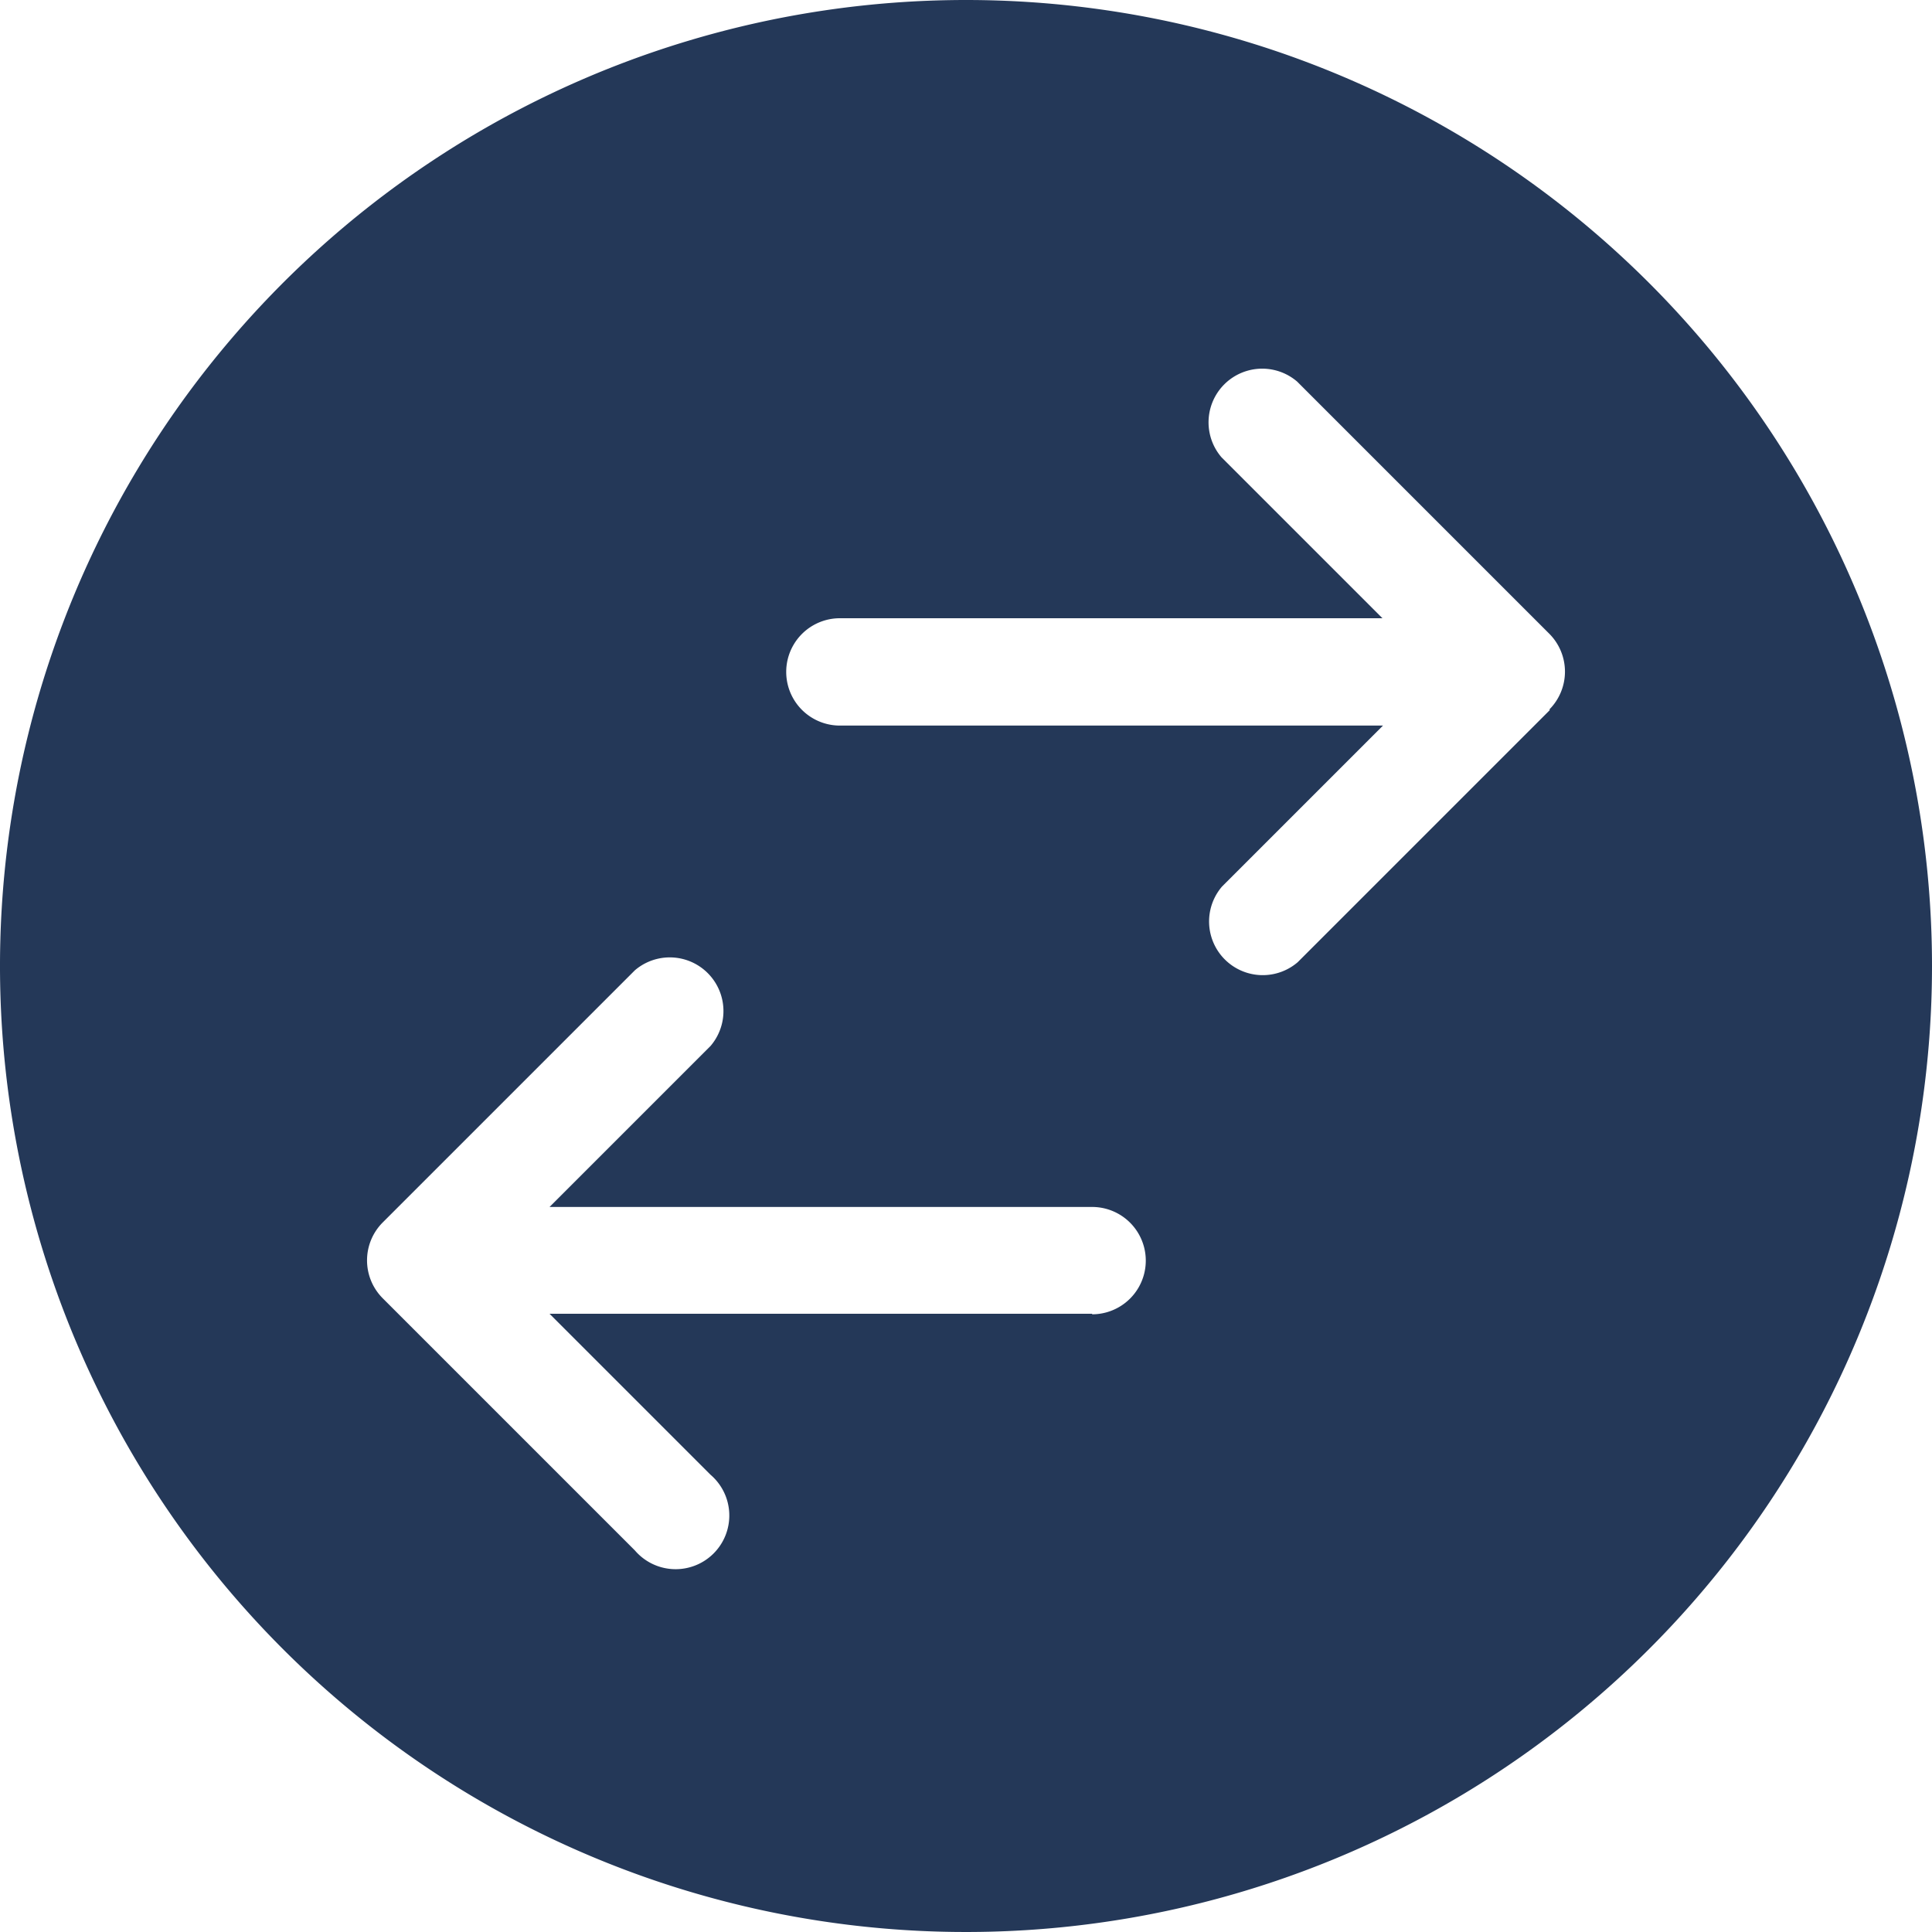 <svg xmlns="http://www.w3.org/2000/svg" viewBox="0 0 36 36"><defs><style>.cls-1{fill:#243858;}</style></defs><title>status-arrows</title><g id="Layer_2" data-name="Layer 2"><g id="N700"><path class="cls-1" d="M18,0A18,18,0,1,0,36,18,18,18,0,0,0,18,0Zm2.35,24.48H10.24l3,3a1,1,0,1,1-1.41,1.41l-4.7-4.7a1,1,0,0,1,0-1.41l4.7-4.7a1,1,0,0,1,1.41,1.41l-3,3H20.35a1,1,0,0,1,0,2Zm8.53-11.25-4.7,4.7a1,1,0,0,1-1.41-1.41l3-3H15.65a1,1,0,0,1,0-2H25.76l-3-3a1,1,0,0,1,1.41-1.41l4.7,4.7a1,1,0,0,1,0,1.41Z"/></g></g></svg>